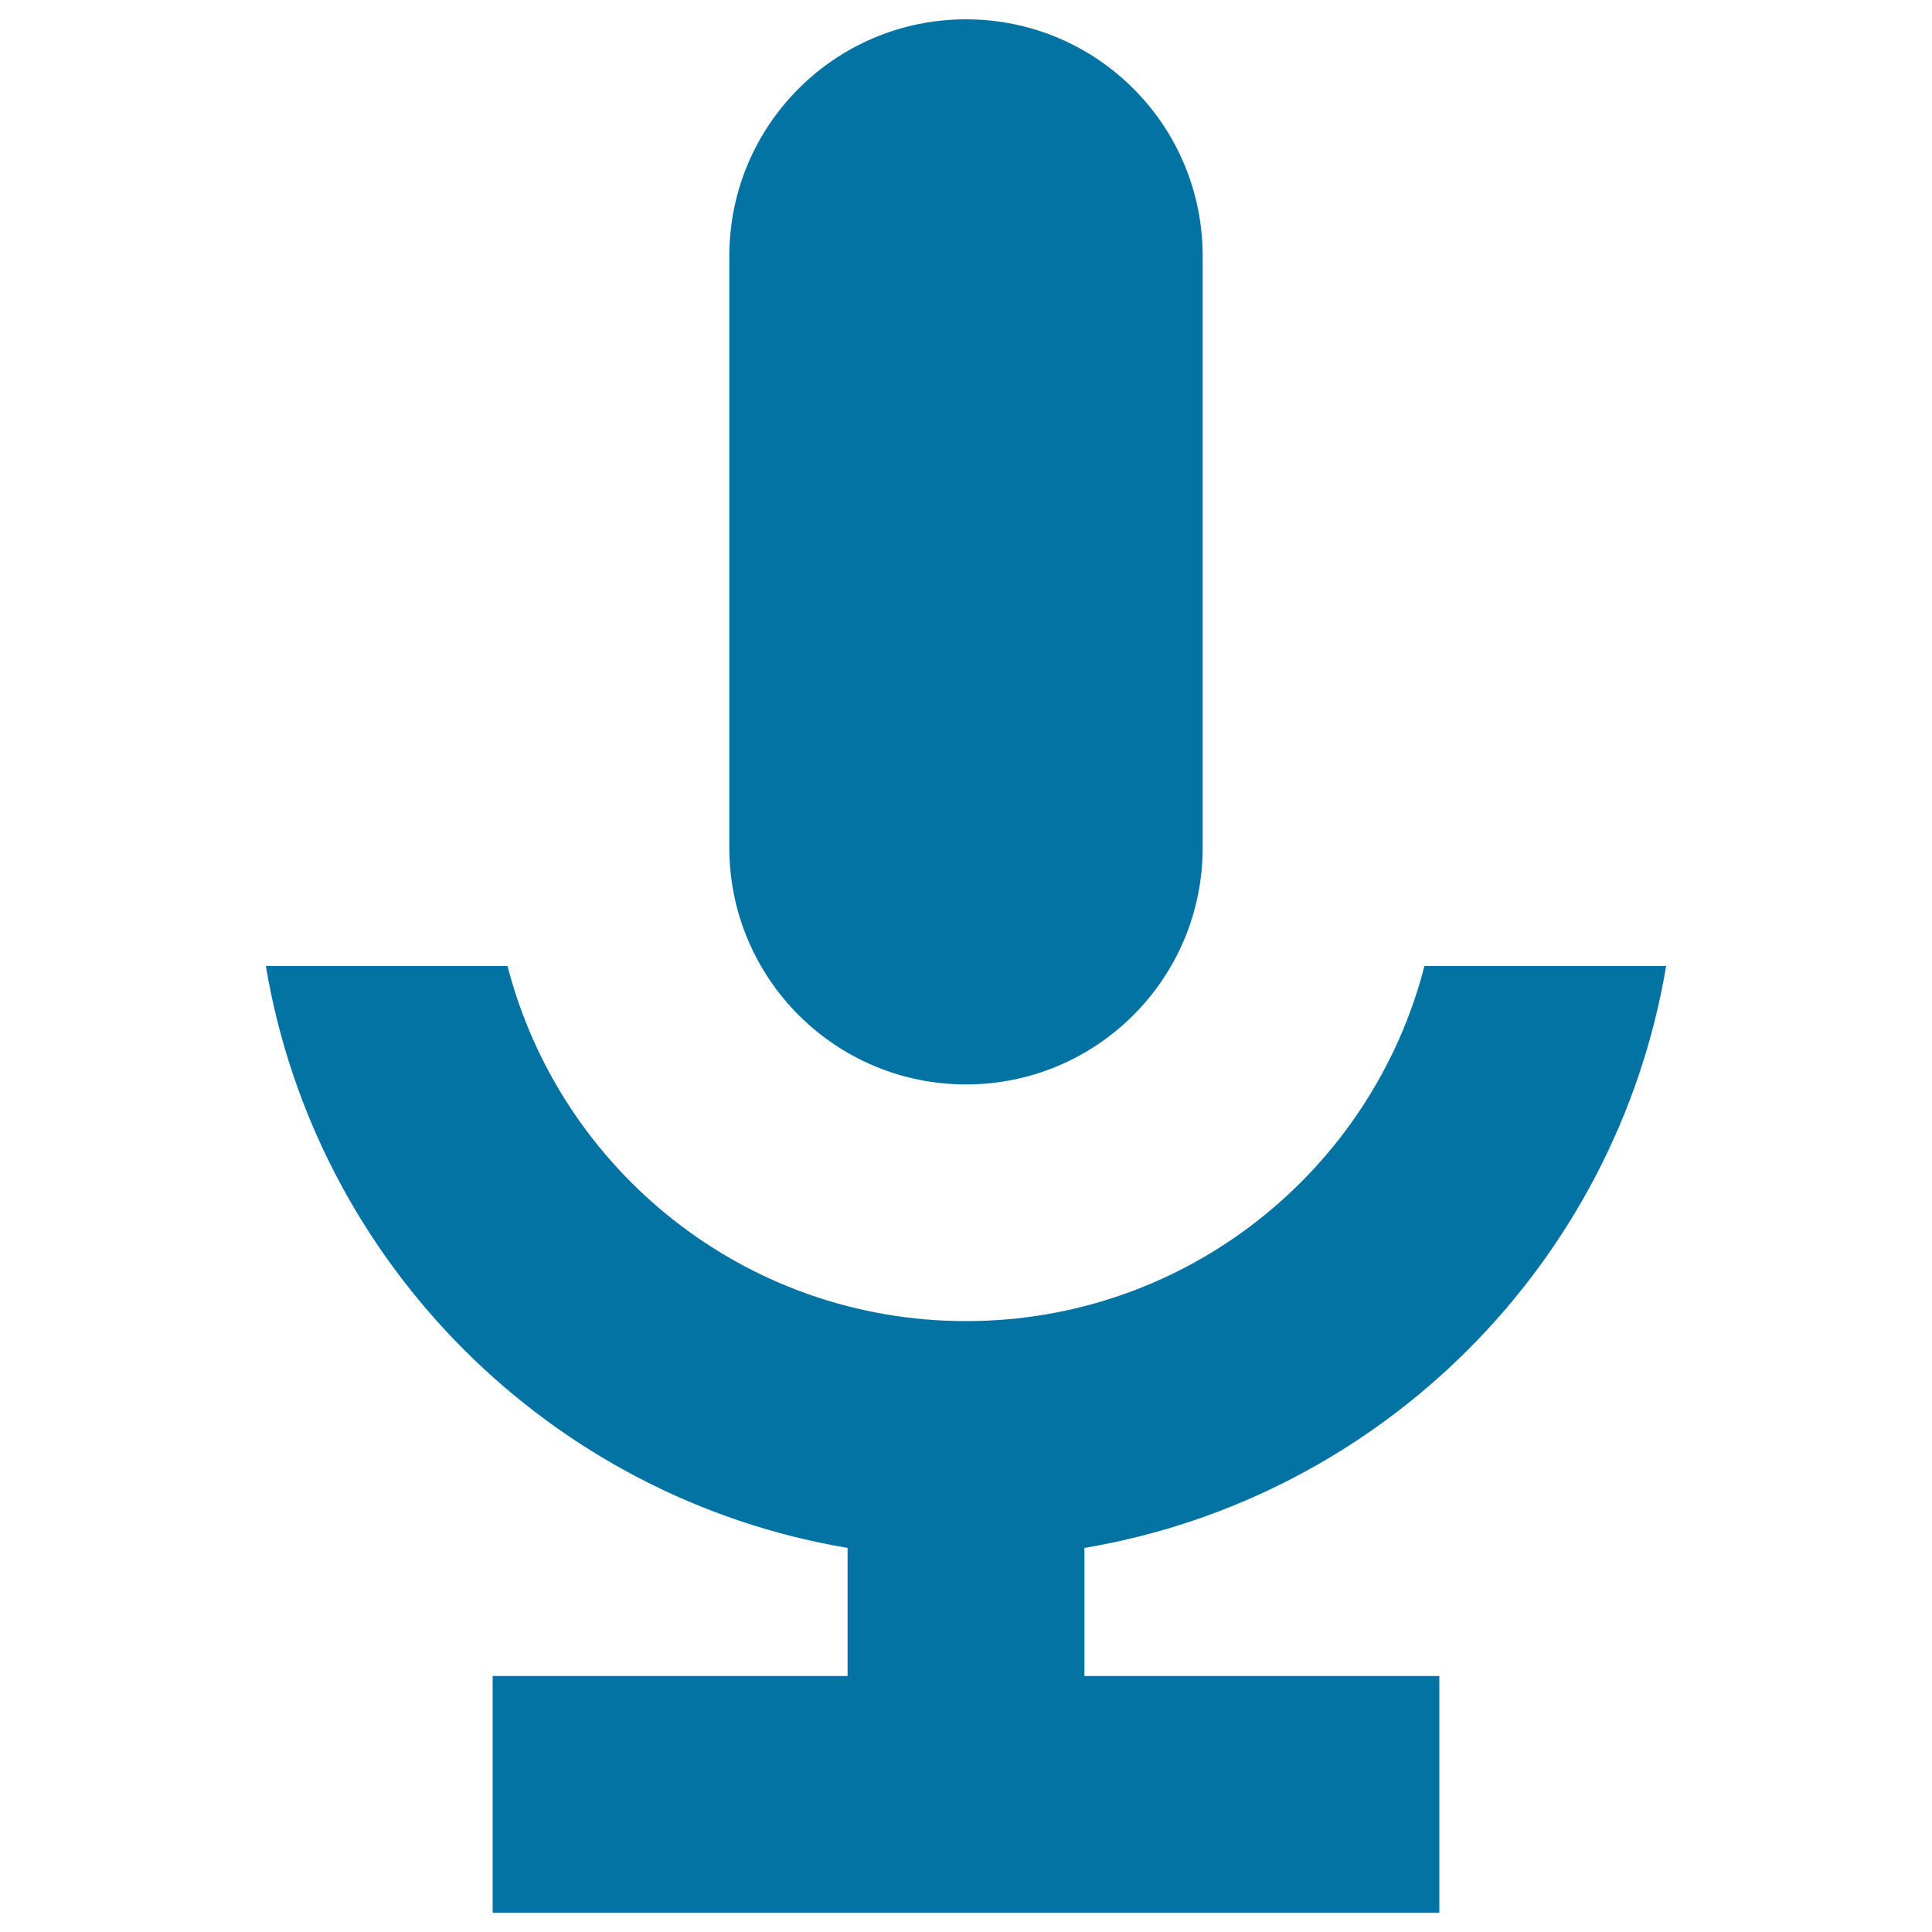 <svg xmlns="http://www.w3.org/2000/svg" viewBox="0 0 1000 1000" style="fill:#0273a2">
<title>Sound Recording SVG icon</title>
<path d="M862.4,500H737.3C710.1,605.7,614.2,683.8,500,683.8c-114.2,0-210.1-78.1-237.3-183.8H137.6c25.8,153.9,147.3,275.3,301.1,301.2v66.3H255V990h183.8h122.5H745V867.5H561.3v-66.3C715.1,775.3,836.6,653.9,862.4,500z"/><path d="M500,561.3c67.7,0,122.5-54.8,122.5-122.5V132.5C622.5,64.8,567.7,10,500,10S377.5,64.8,377.5,132.5v306.3C377.5,506.4,432.3,561.3,500,561.3z"/>
</svg>